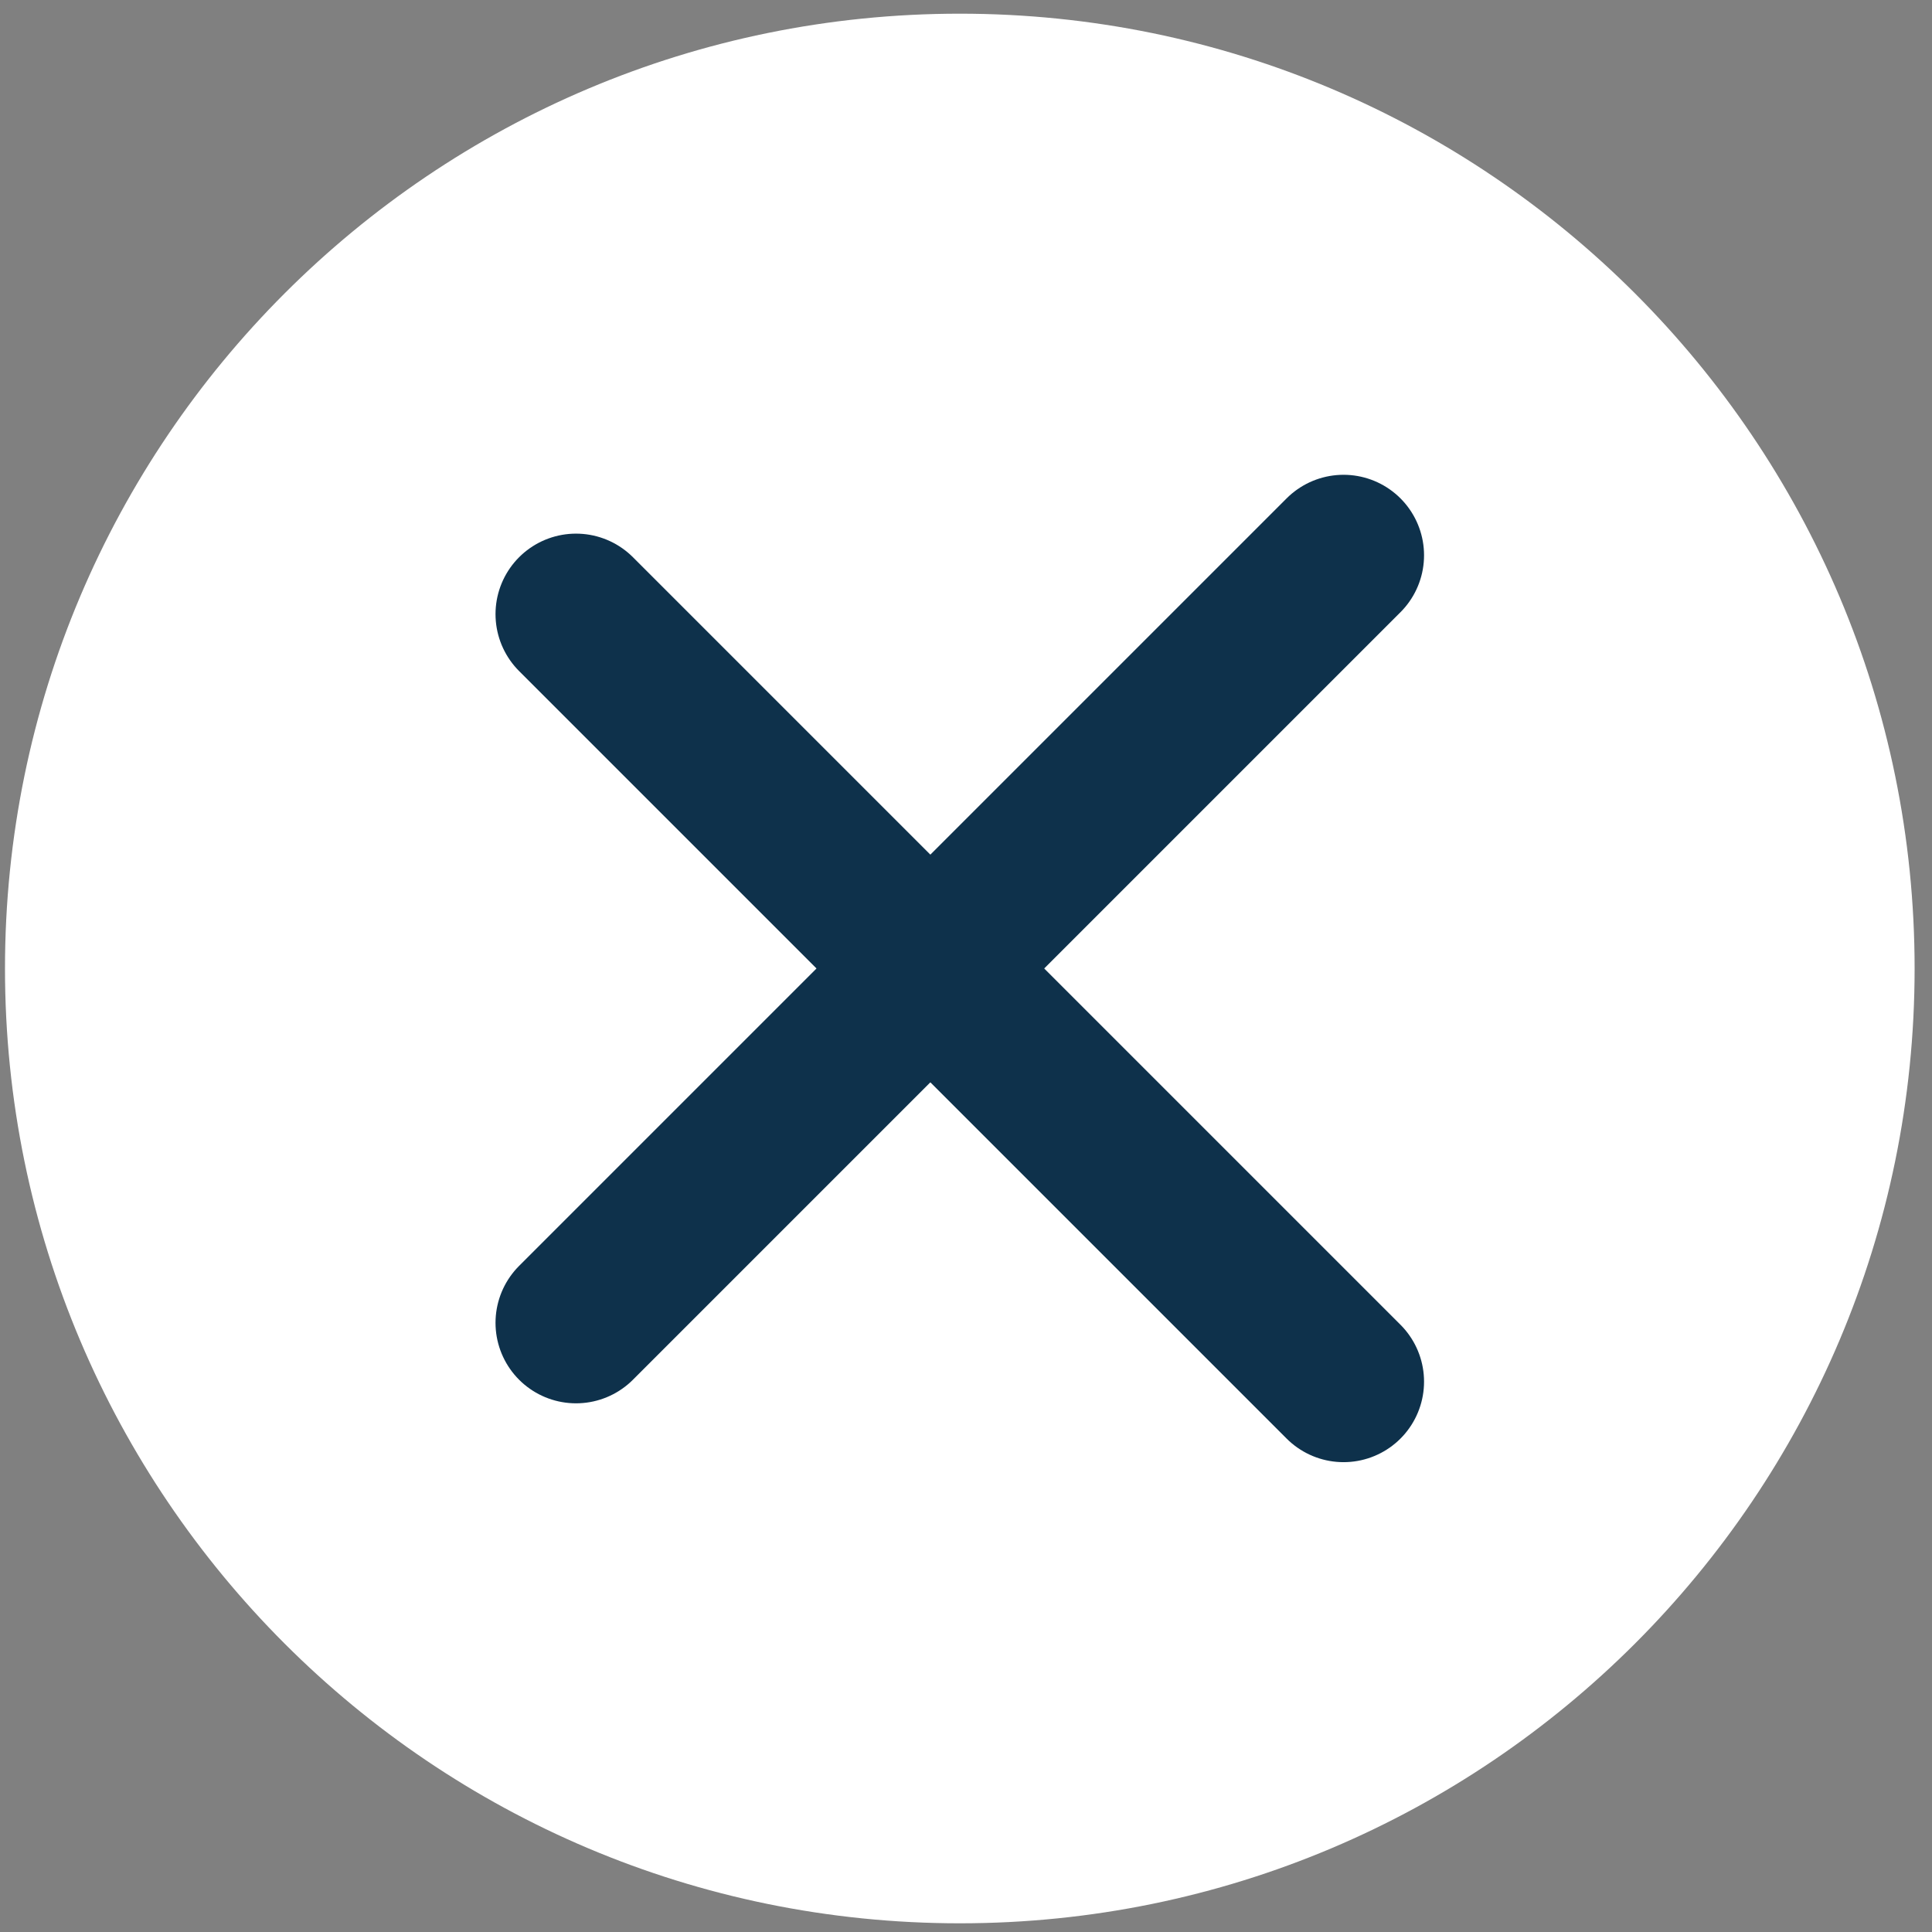 <svg width="48" height="48" viewBox="0 0 48 48" fill="none" xmlns="http://www.w3.org/2000/svg">
<rect x="0" y="0" width="48" height="48" fill="#808080" stroke="none"/>
<path d="M23.846 47.784C36.947 47.784 47.568 37.163 47.568 24.062C47.568 10.961 36.947 0.34 23.846 0.34C10.745 0.34 0.124 10.961 0.124 24.062C0.124 37.163 10.745 47.784 23.846 47.784Z" fill="white"/>
<path d="M14.311 32.865L33.38 13.796" stroke="#0E314B" stroke-width="4" stroke-miterlimit="1.5" stroke-linecap="round" stroke-linejoin="round"/>
<path d="M14.311 15.258L33.38 34.327" stroke="#0E314B" stroke-width="4" stroke-miterlimit="1.5" stroke-linecap="round" stroke-linejoin="round"/>
</svg>
